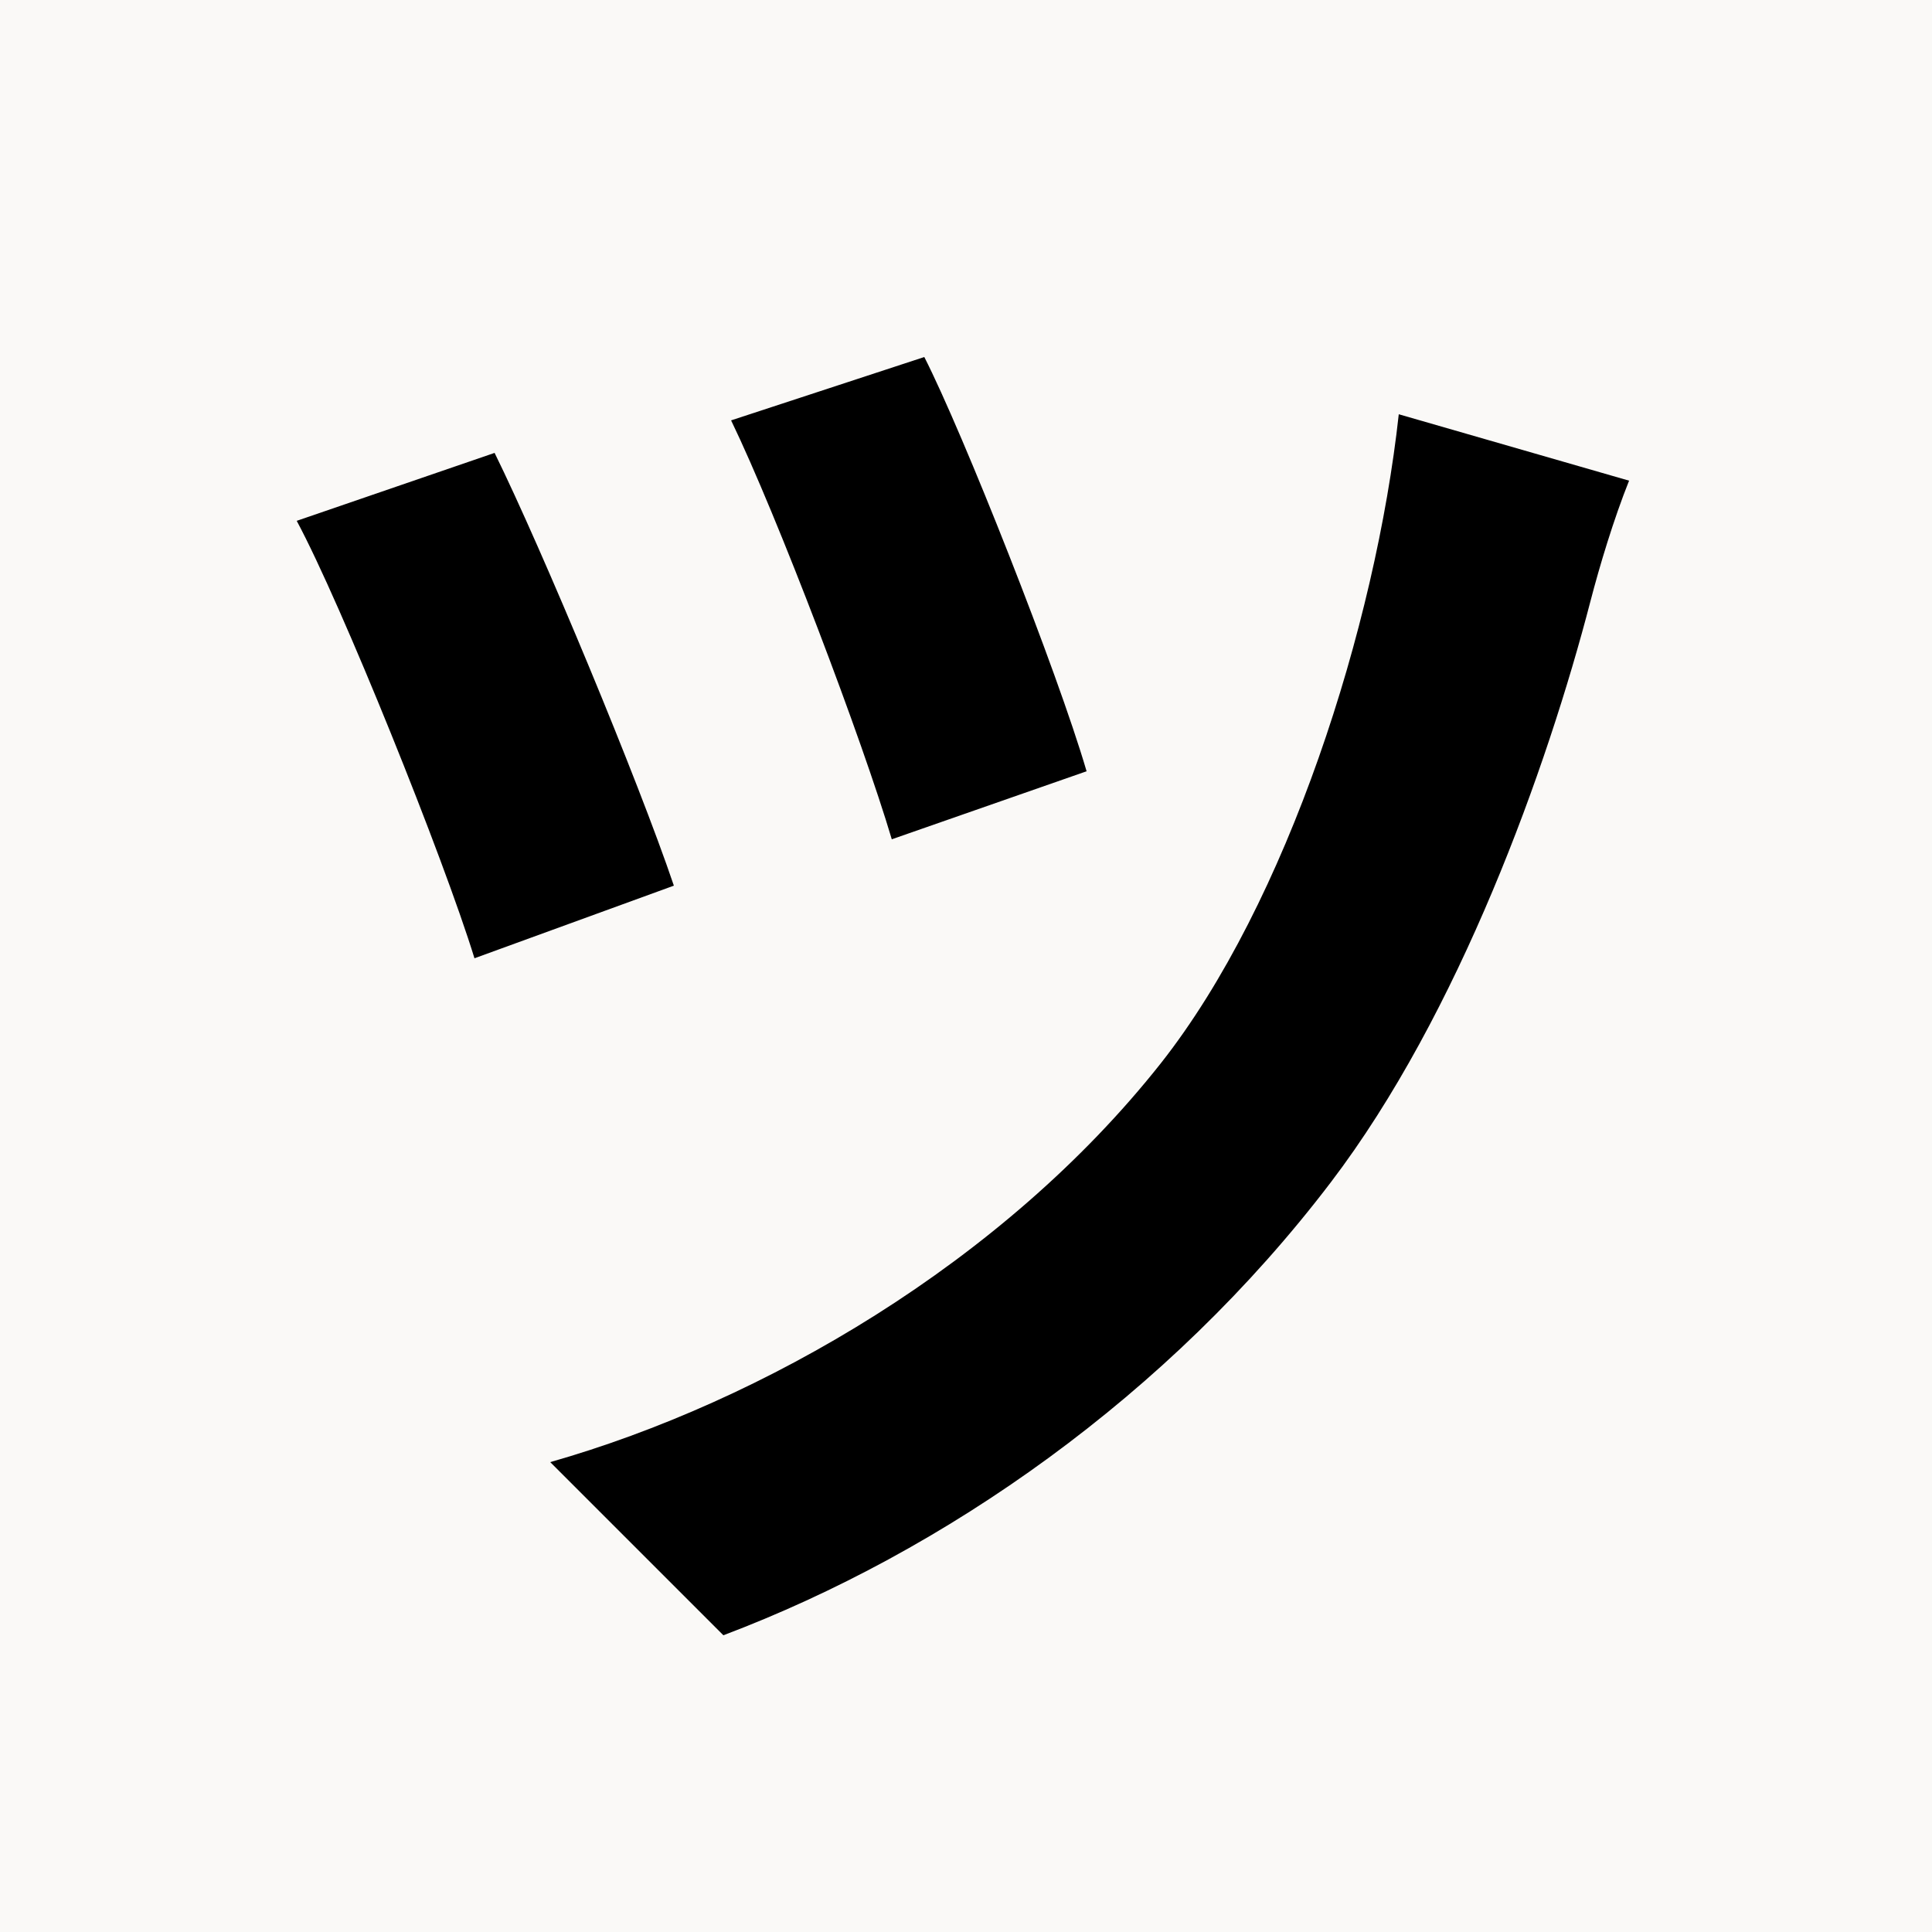 <svg xmlns="http://www.w3.org/2000/svg" xmlns:xlink="http://www.w3.org/1999/xlink" width="500" zoomAndPan="magnify" viewBox="0 0 375 375" height="500" preserveAspectRatio="xMidYMid meet" version="1.0"><defs><g/></defs><rect x="-37.5" width="450" fill="#ffffff" y="-37.5" height="450" fill-opacity="1"/><rect x="-37.5" width="450" fill="#faf9f7" y="-37.5" height="450" fill-opacity="1"/><g fill="#000000" fill-opacity="1"><g transform="translate(37.5, 303)"><g><path d="M 141.906 -233.703 L 104.406 -221.406 C 113.406 -202.797 129.906 -159.297 135.594 -140.094 L 173.406 -153.297 C 167.703 -172.797 149.406 -219 141.906 -233.703 Z M 234 -222.594 C 229.5 -181.5 212.406 -127.797 187.797 -96.594 C 157.203 -57.906 110.406 -30.906 69.297 -19.203 L 102.906 14.406 C 145.797 -1.797 189.297 -32.094 220.797 -73.5 C 245.703 -106.203 262.797 -153.906 271.203 -186.297 C 273 -193.203 275.703 -202.203 278.703 -209.703 Z M 58.5 -215.094 L 20.094 -201.906 C 28.797 -185.703 48.594 -136.5 54.594 -117 L 93.297 -131.094 C 86.406 -151.5 67.797 -196.203 58.5 -215.094 Z M 58.5 -215.094 "/></g></g></g></svg>